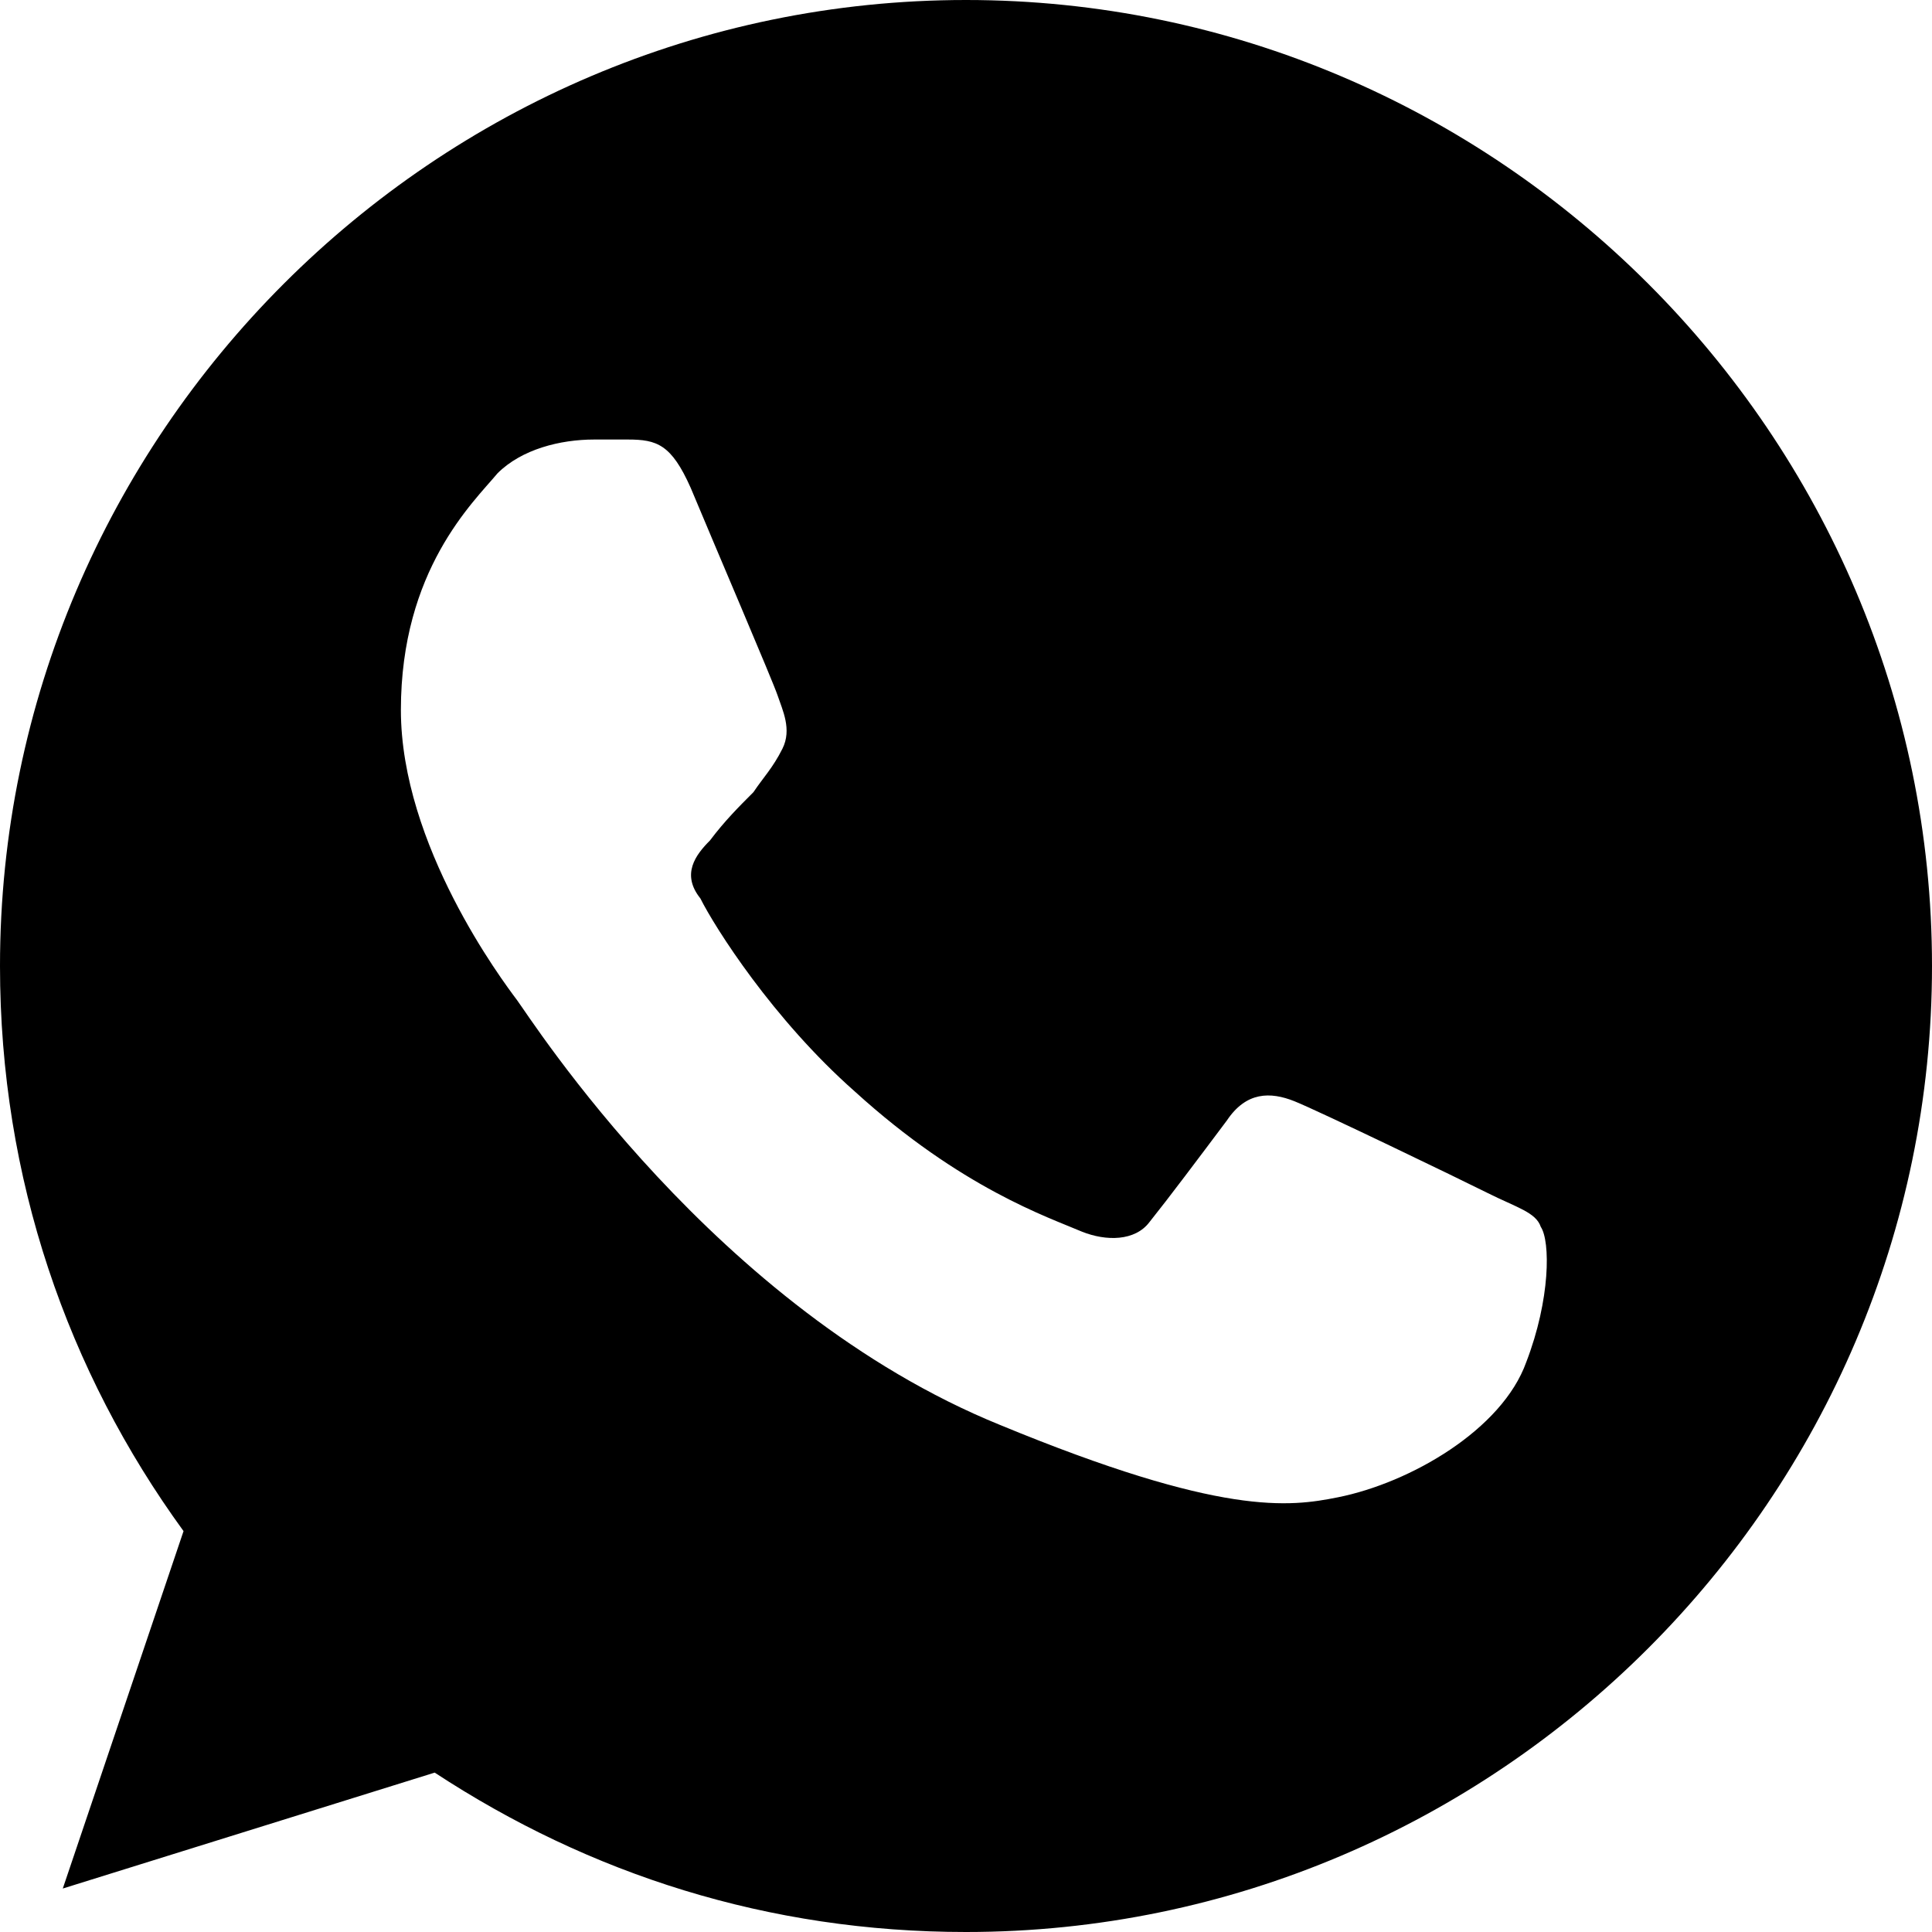 <svg xmlns="http://www.w3.org/2000/svg" width="40" height="40" viewBox="0 0 40 40">
  <path d="M20 0C9 0 0 9 0 20c0 4.4 1.4 8.4 3.8 11.7l-2.5 7.4L9 36.7c3.2 2.1 6.9 3.3 11 3.3 11 0 20-9 20-20S31 0 20 0zm11.6 28.2c-.5 1.4-2.4 2.5-3.9 2.8-1 .2-2.4.4-7-1.5-5.9-2.4-9.7-8.4-10-8.8-.3-.4-2.4-3.2-2.4-6 0-2.9 1.5-4.3 2-4.9.5-.5 1.3-.7 2-.7h.7c.6 0 .9.1 1.3 1 .5 1.2 1.7 4 1.8 4.3.1.3.3.7.1 1.1-.2.4-.4.6-.6.9-.3.3-.6.6-.9 1-.3.3-.6.7-.2 1.2.3.6 1.5 2.5 3.2 4 2.2 2 4 2.6 4.7 2.9.5.2 1.1.2 1.4-.2.4-.5 1-1.3 1.6-2.1.4-.6.9-.6 1.4-.4.5.2 3.4 1.6 4 1.9.6.3 1 .4 1.1.7.2.3.2 1.5-.3 2.8z"/>
</svg>
